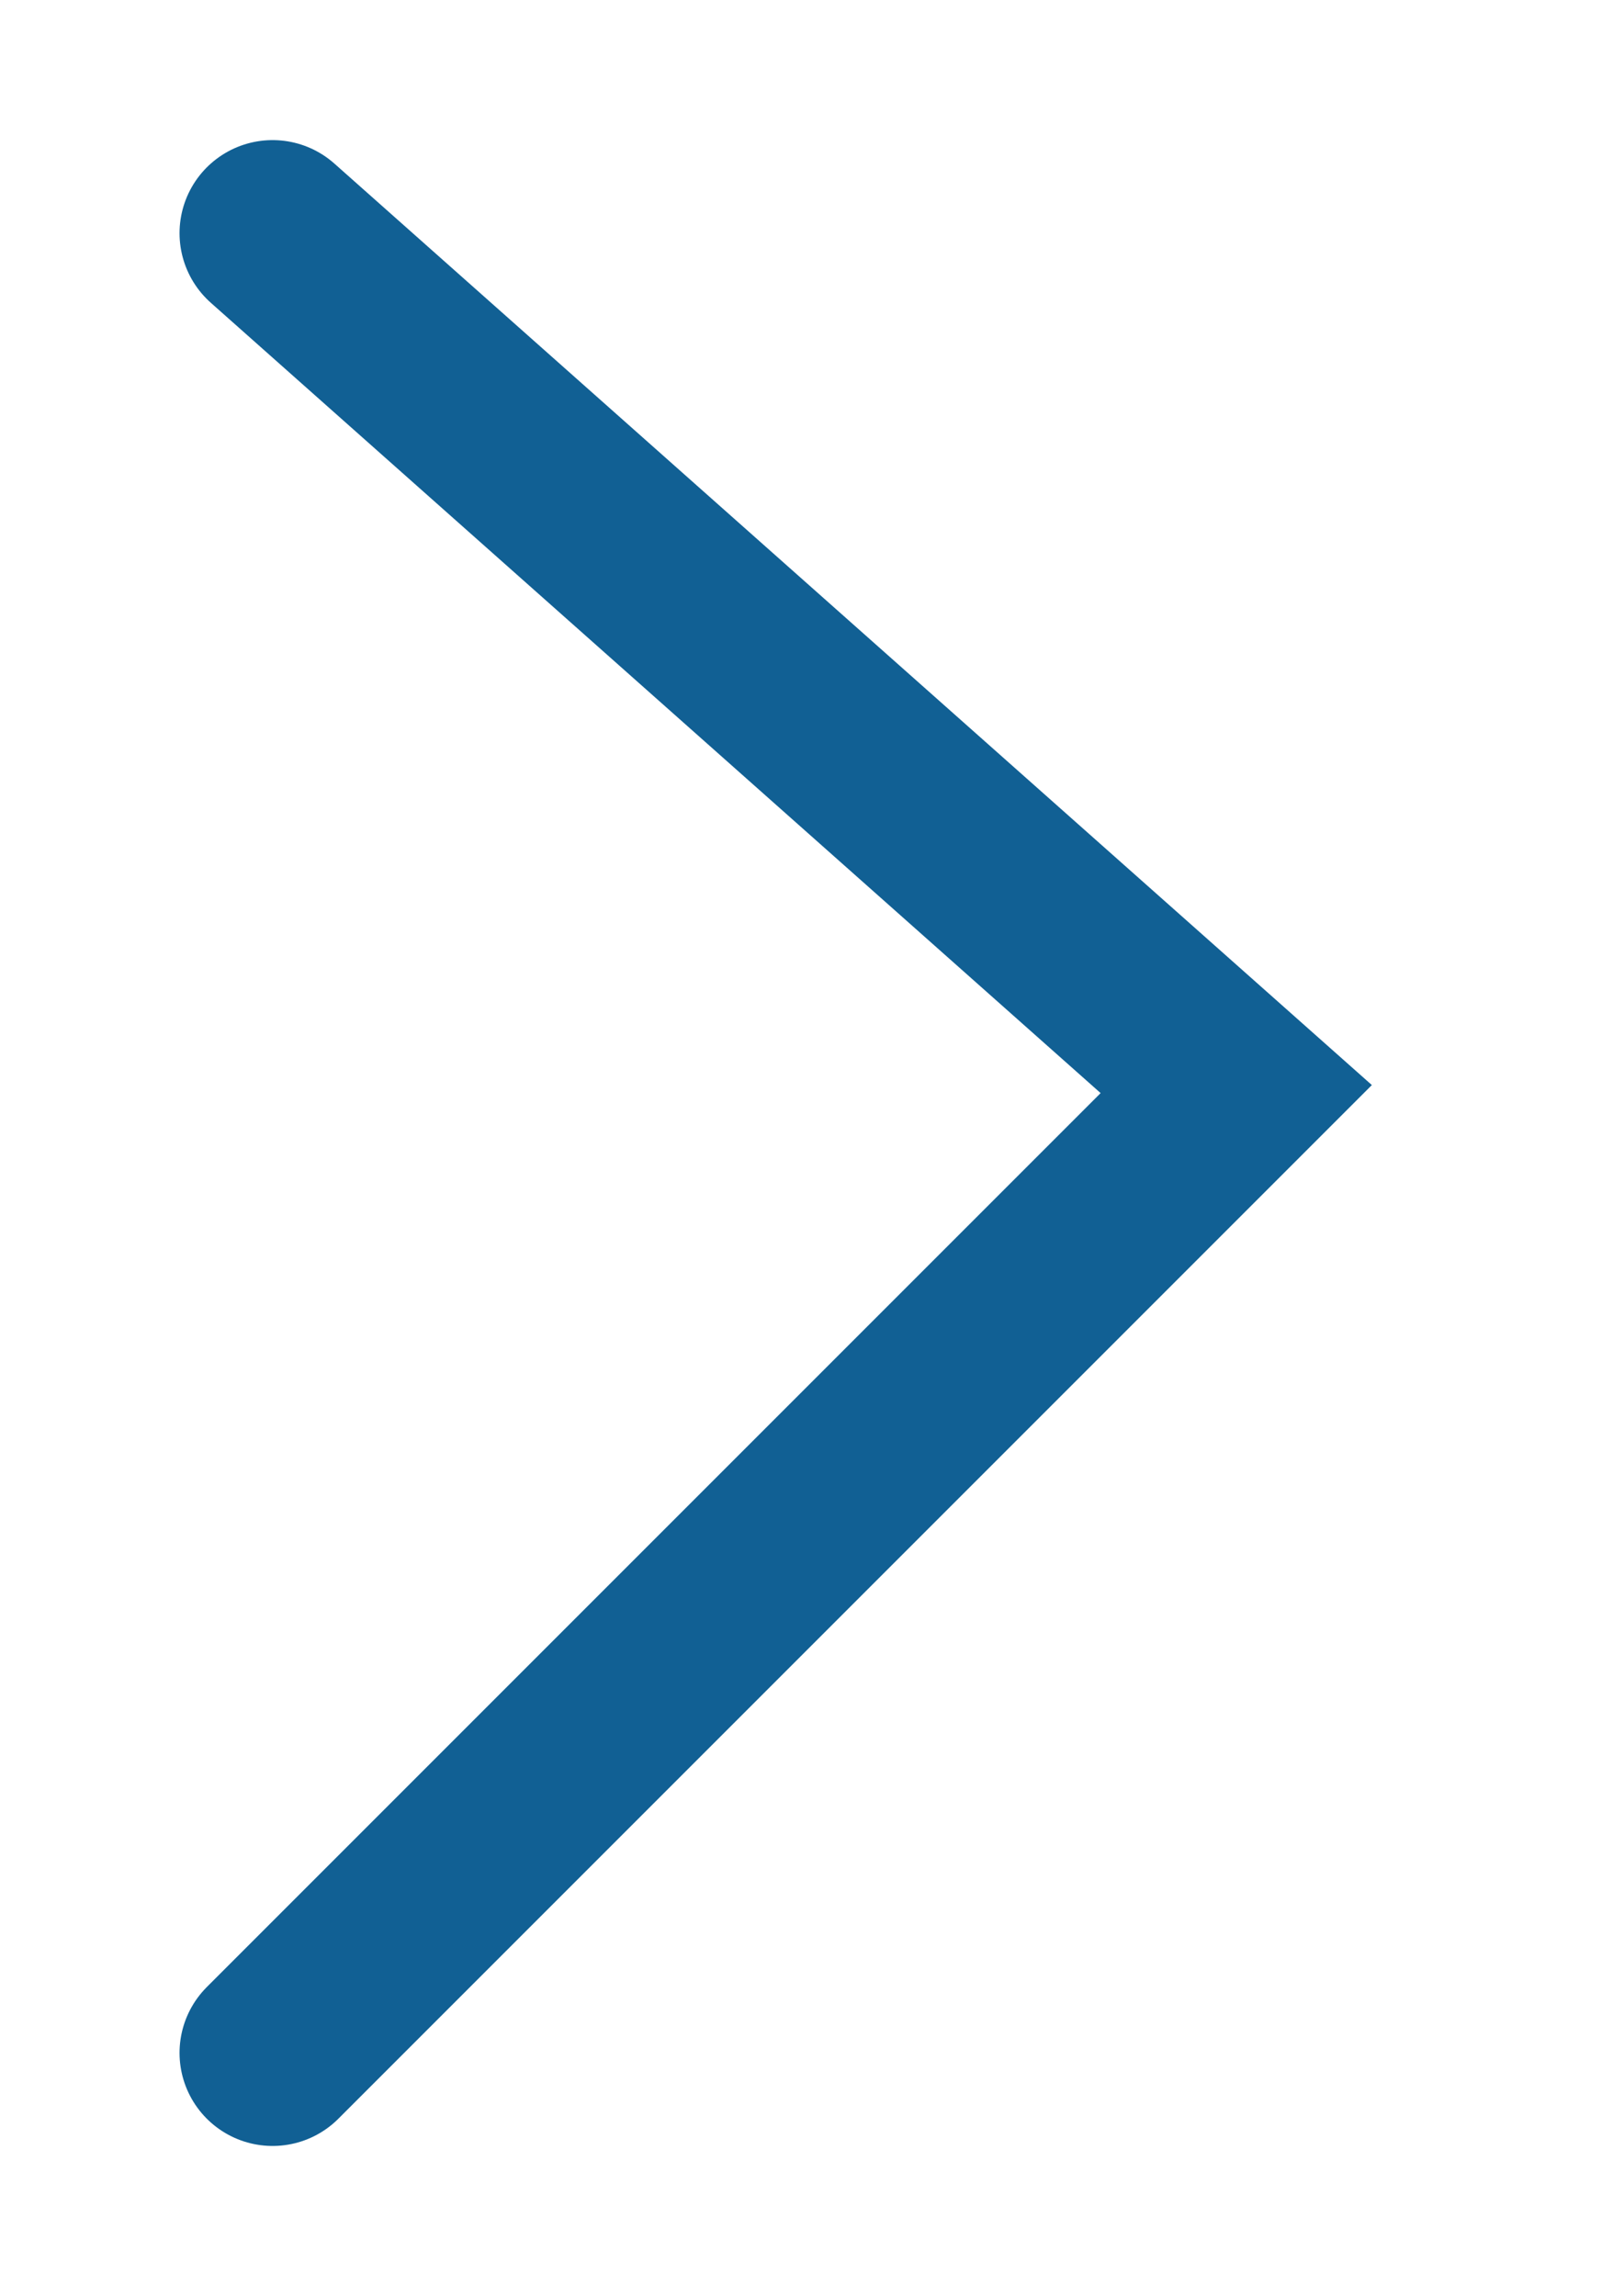 <svg xmlns="http://www.w3.org/2000/svg" width="26" height="37" viewBox="0 0 26 37"><defs><style>.a,.b{fill:none;}.b{stroke:#116094;stroke-linecap:round;stroke-width:3px;}</style></defs><rect class="a" width="26" height="37"/><path class="b" d="M992.094,2695l15.533,13.794-15.533,15.533" transform="translate(-987.7 -2691.242)"/></svg>